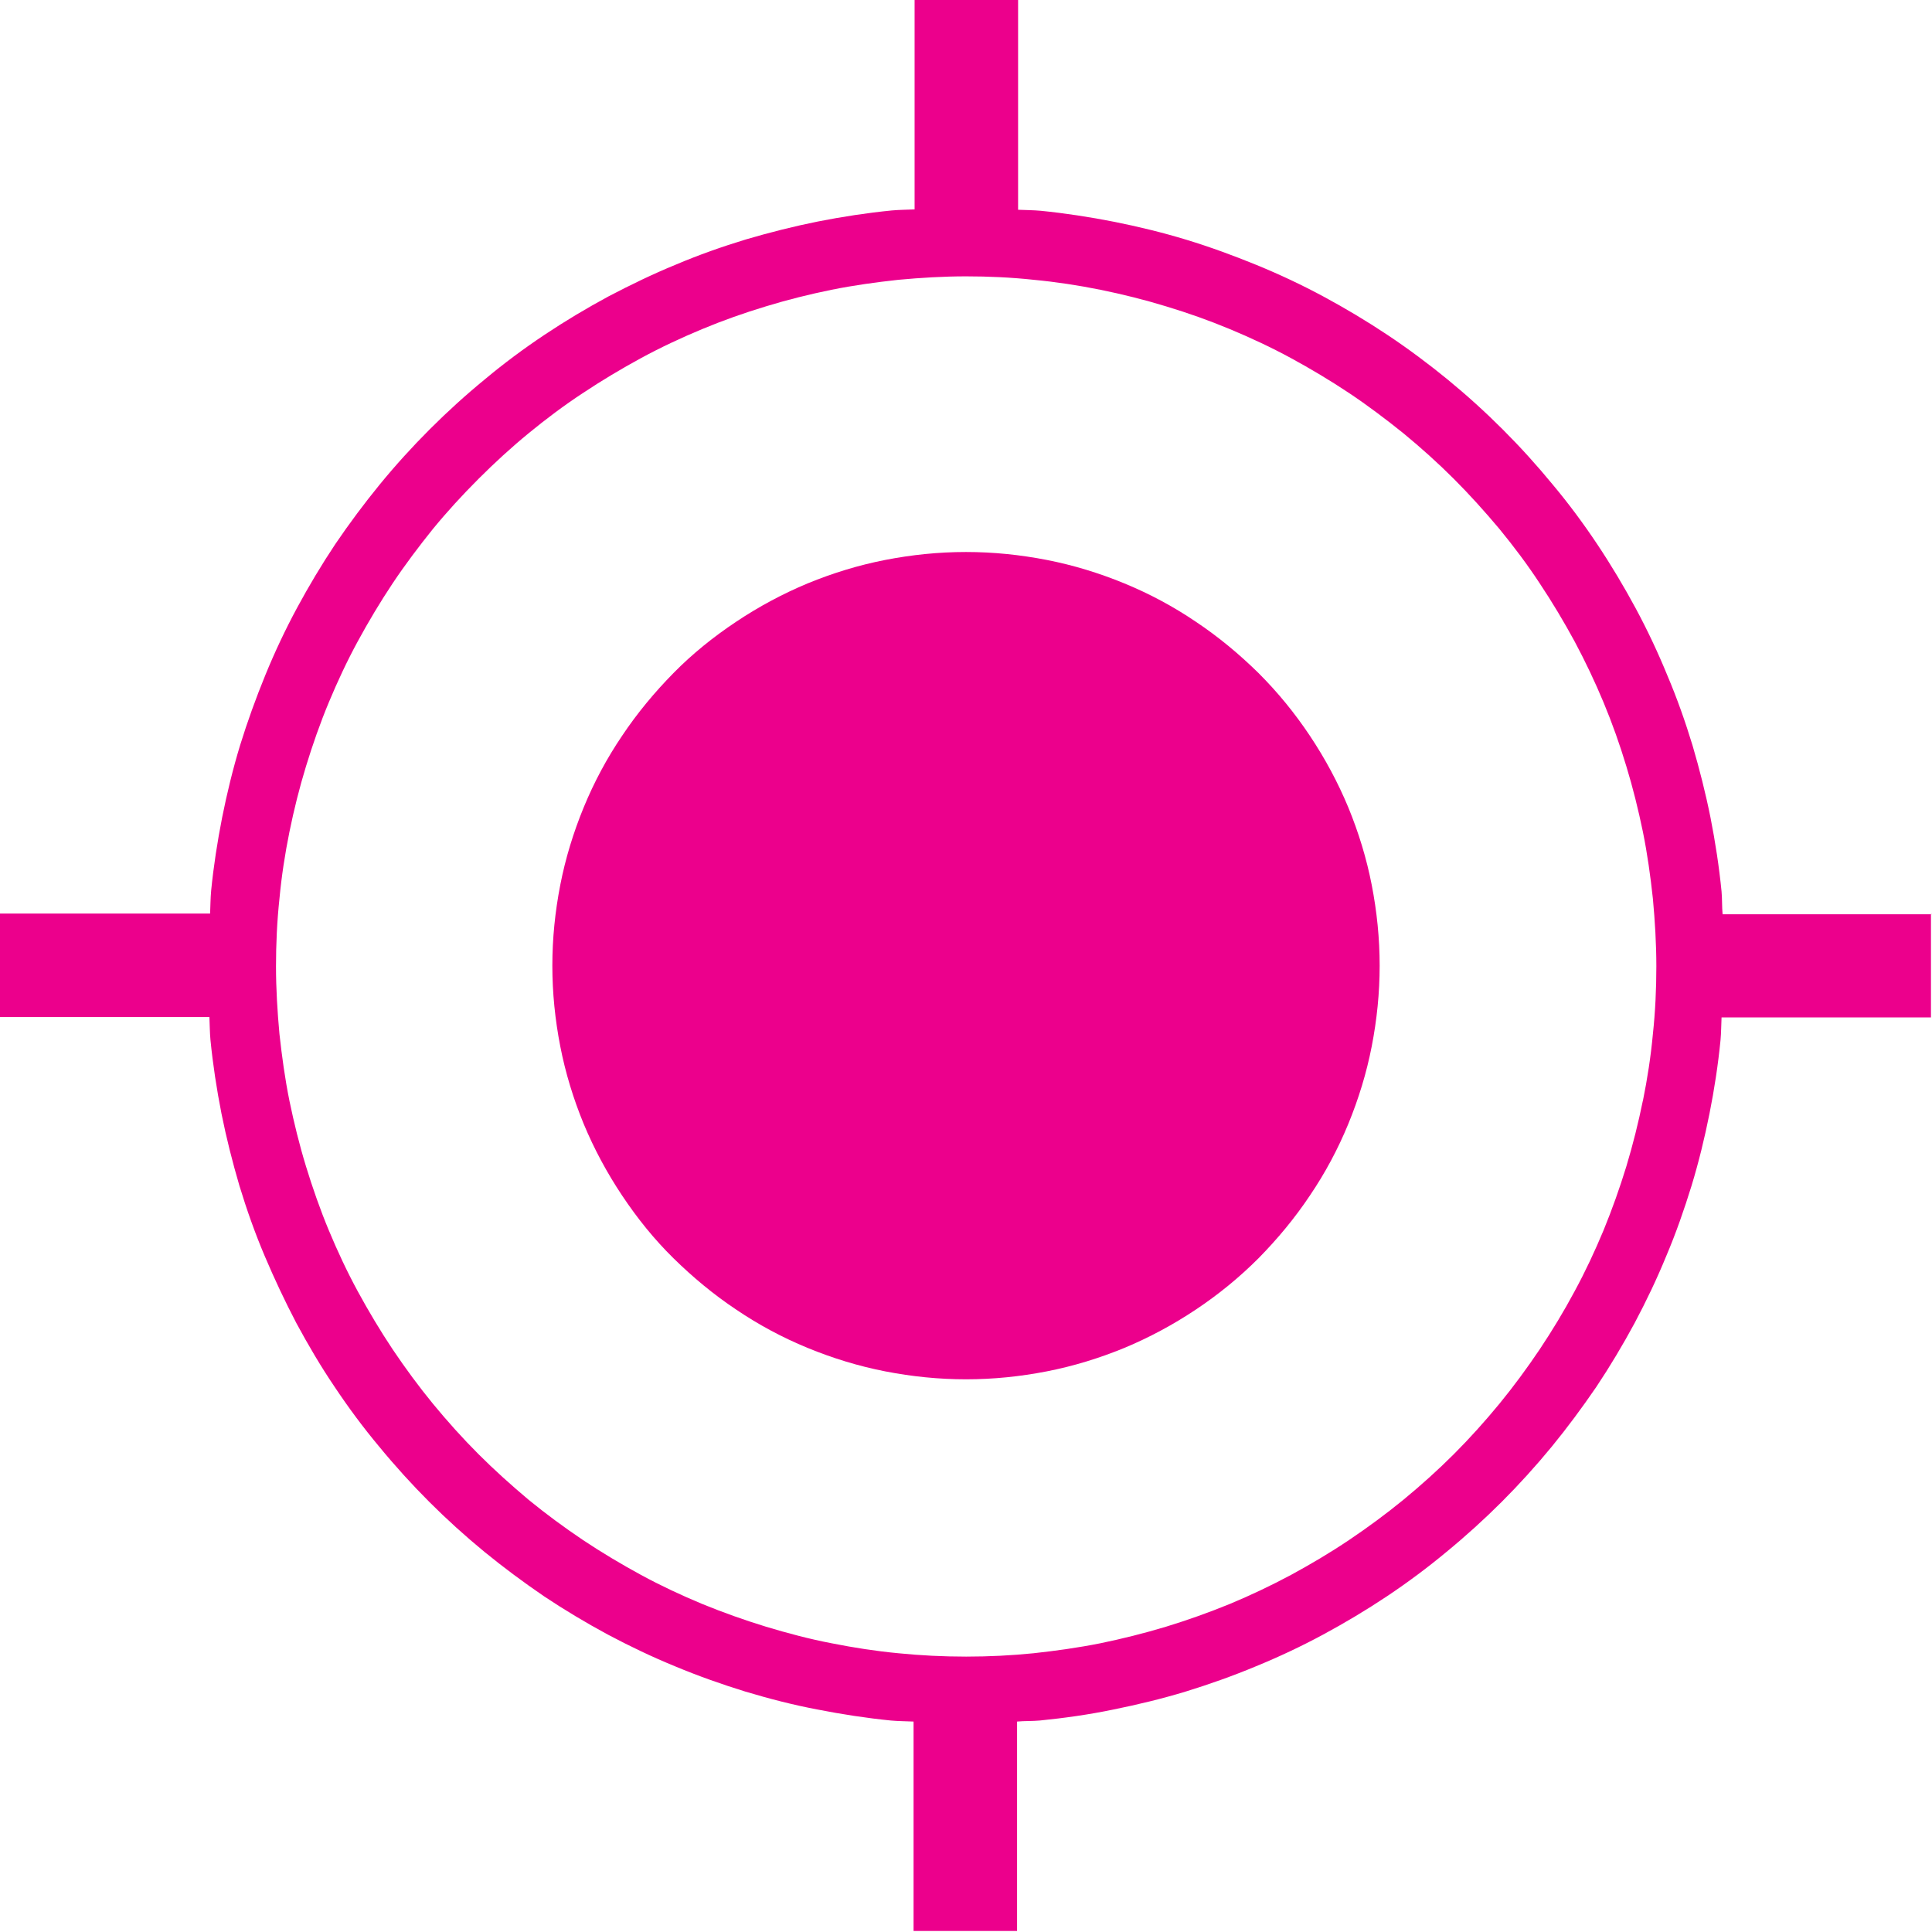 <svg id="a" xmlns="http://www.w3.org/2000/svg" viewBox="0 0 56 56" fill="#ec008c"><path d="M56,26.5h-6.07c-.02-.22-.01-.44-.03-.66-.07-.71-.18-1.43-.32-2.14-.14-.7-.32-1.41-.52-2.09-.21-.69-.45-1.37-.73-2.03-.27-.66-.58-1.32-.92-1.95-.34-.63-.71-1.25-1.11-1.85-.4-.6-.83-1.18-1.29-1.73-.46-.56-.94-1.09-1.45-1.6s-1.04-.99-1.6-1.45c-.55-.45-1.14-.89-1.74-1.29-.6-.4-1.22-.77-1.85-1.11-.63-.34-1.29-.65-1.95-.92-.66-.27-1.34-.52-2.03-.73-.69-.21-1.39-.38-2.09-.52-.71-.14-1.43-.25-2.13-.32-.22-.02-.44-.02-.66-.03V0h-3V6.07c-.22,.01-.44,.01-.66,.03-.71,.07-1.43,.18-2.14,.32-.7,.14-1.41,.32-2.09,.52-.69,.21-1.37,.45-2.03,.73-.66,.27-1.32,.59-1.95,.92-.63,.34-1.25,.71-1.85,1.11-.6,.4-1.18,.83-1.73,1.29-.55,.45-1.09,.94-1.6,1.45s-1,1.05-1.45,1.6c-.45,.55-.89,1.14-1.29,1.73-.4,.6-.77,1.22-1.11,1.85-.34,.63-.65,1.29-.92,1.95-.27,.66-.52,1.35-.73,2.03-.21,.69-.38,1.39-.52,2.09-.14,.71-.25,1.42-.32,2.13-.02,.22-.02,.44-.03,.66H0v3H6.07c.01,.22,.01,.44,.03,.66,.07,.71,.18,1.43,.32,2.14,.14,.7,.32,1.41,.52,2.09,.21,.69,.45,1.37,.73,2.03s.59,1.32,.92,1.95c.34,.63,.71,1.26,1.11,1.85,.4,.6,.83,1.18,1.29,1.73,.46,.56,.95,1.1,1.45,1.6s1.04,.99,1.6,1.45c.55,.45,1.13,.88,1.73,1.29,.6,.4,1.22,.77,1.85,1.11,.64,.34,1.29,.65,1.95,.92,.67,.28,1.35,.52,2.03,.73,.7,.21,1.4,.39,2.09,.52,.71,.14,1.43,.25,2.13,.32,.22,.02,.44,.02,.66,.03v6.07h3v-6.07c.22-.02,.44-.01,.66-.03,.7-.07,1.42-.17,2.14-.32,.69-.14,1.4-.31,2.09-.52,.68-.21,1.36-.45,2.03-.73,.66-.27,1.32-.58,1.95-.92,.63-.34,1.25-.71,1.85-1.11,.6-.4,1.19-.84,1.73-1.29,.56-.46,1.1-.95,1.6-1.45s.99-1.04,1.45-1.6c.45-.55,.88-1.13,1.29-1.73,.4-.6,.77-1.22,1.11-1.85,.34-.64,.65-1.29,.92-1.95,.28-.66,.52-1.35,.73-2.03,.21-.69,.38-1.39,.52-2.09,.14-.7,.25-1.42,.32-2.13,.02-.22,.02-.44,.03-.66h6.07v-3Zm-8.38,5.4c-.13,.64-.29,1.28-.48,1.91-.19,.62-.41,1.24-.66,1.85-.25,.6-.53,1.2-.84,1.77-.31,.58-.65,1.14-1.01,1.68-.37,.55-.76,1.08-1.17,1.58-.42,.51-.86,1-1.32,1.46s-.95,.9-1.46,1.32c-.5,.41-1.03,.8-1.58,1.17-.55,.37-1.11,.7-1.68,1.01-.58,.31-1.17,.59-1.77,.84-.61,.25-1.23,.47-1.85,.66-.63,.19-1.27,.35-1.9,.48-.65,.13-1.3,.22-1.94,.29-1.28,.13-2.63,.13-3.92,0-.64-.06-1.29-.16-1.94-.29-.63-.12-1.27-.29-1.9-.48-.62-.19-1.24-.41-1.85-.66-.6-.25-1.2-.53-1.77-.84-.57-.31-1.14-.65-1.68-1.01-.55-.37-1.08-.76-1.58-1.17-.5-.42-.99-.86-1.45-1.32s-.9-.95-1.32-1.46c-.41-.5-.8-1.03-1.17-1.58-.36-.54-.7-1.11-1.01-1.68-.31-.57-.59-1.17-.84-1.77-.25-.6-.47-1.23-.66-1.85-.19-.62-.35-1.27-.48-1.9-.13-.64-.22-1.3-.29-1.94-.06-.65-.1-1.31-.1-1.96s.03-1.31,.1-1.96c.06-.65,.16-1.3,.29-1.94,.13-.64,.29-1.28,.48-1.9s.41-1.25,.66-1.85c.25-.6,.53-1.2,.84-1.77,.31-.57,.65-1.14,1.01-1.68,.36-.54,.76-1.07,1.17-1.58,.41-.5,.86-.99,1.32-1.45s.95-.91,1.45-1.32c.5-.41,1.03-.81,1.58-1.17,.54-.36,1.11-.7,1.68-1.01,.57-.31,1.17-.59,1.77-.84,.6-.25,1.22-.47,1.85-.66,.62-.19,1.26-.35,1.9-.48,.64-.13,1.3-.22,1.94-.29,.65-.06,1.31-.1,1.96-.1s1.31,.03,1.96,.1c.64,.06,1.3,.16,1.94,.29,.64,.13,1.28,.29,1.9,.48,.63,.19,1.25,.41,1.85,.66,.6,.25,1.2,.53,1.77,.84,.57,.31,1.14,.65,1.68,1.01,.54,.36,1.07,.76,1.58,1.17,.51,.42,1,.86,1.46,1.32s.9,.95,1.32,1.45c.41,.5,.81,1.03,1.17,1.58,.36,.54,.7,1.11,1.01,1.68,.31,.58,.59,1.17,.84,1.77,.25,.6,.47,1.22,.66,1.85,.19,.62,.35,1.27,.48,1.9,.13,.64,.22,1.29,.29,1.94,.06,.65,.1,1.31,.1,1.96s-.03,1.31-.1,1.96c-.06,.65-.16,1.3-.29,1.94Z"/><path d="M28,16c.79,0,1.57,.08,2.34,.23,.77,.15,1.52,.38,2.25,.68,.73,.3,1.42,.67,2.07,1.11,.66,.44,1.26,.94,1.82,1.49,.56,.56,1.05,1.16,1.49,1.82,.44,.66,.81,1.35,1.11,2.07,.3,.73,.53,1.48,.68,2.25s.23,1.55,.23,2.34-.08,1.57-.23,2.34-.38,1.52-.68,2.25c-.3,.73-.67,1.42-1.11,2.07-.44,.66-.94,1.26-1.49,1.82-.56,.56-1.16,1.05-1.82,1.49-.66,.44-1.35,.81-2.07,1.11-.73,.3-1.48,.53-2.25,.68-.77,.15-1.55,.23-2.34,.23s-1.57-.08-2.34-.23c-.77-.15-1.52-.38-2.25-.68-.73-.3-1.42-.67-2.07-1.11-.66-.44-1.26-.94-1.82-1.49s-1.05-1.16-1.49-1.82c-.44-.66-.81-1.35-1.11-2.07-.3-.73-.53-1.48-.68-2.25s-.23-1.55-.23-2.34,.08-1.57,.23-2.34,.38-1.52,.68-2.25c.3-.73,.67-1.42,1.11-2.07,.44-.66,.94-1.26,1.49-1.82s1.16-1.05,1.82-1.49c.66-.44,1.35-.81,2.07-1.11,.73-.3,1.48-.53,2.25-.68,.77-.15,1.55-.23,2.34-.23Z"/></svg>
